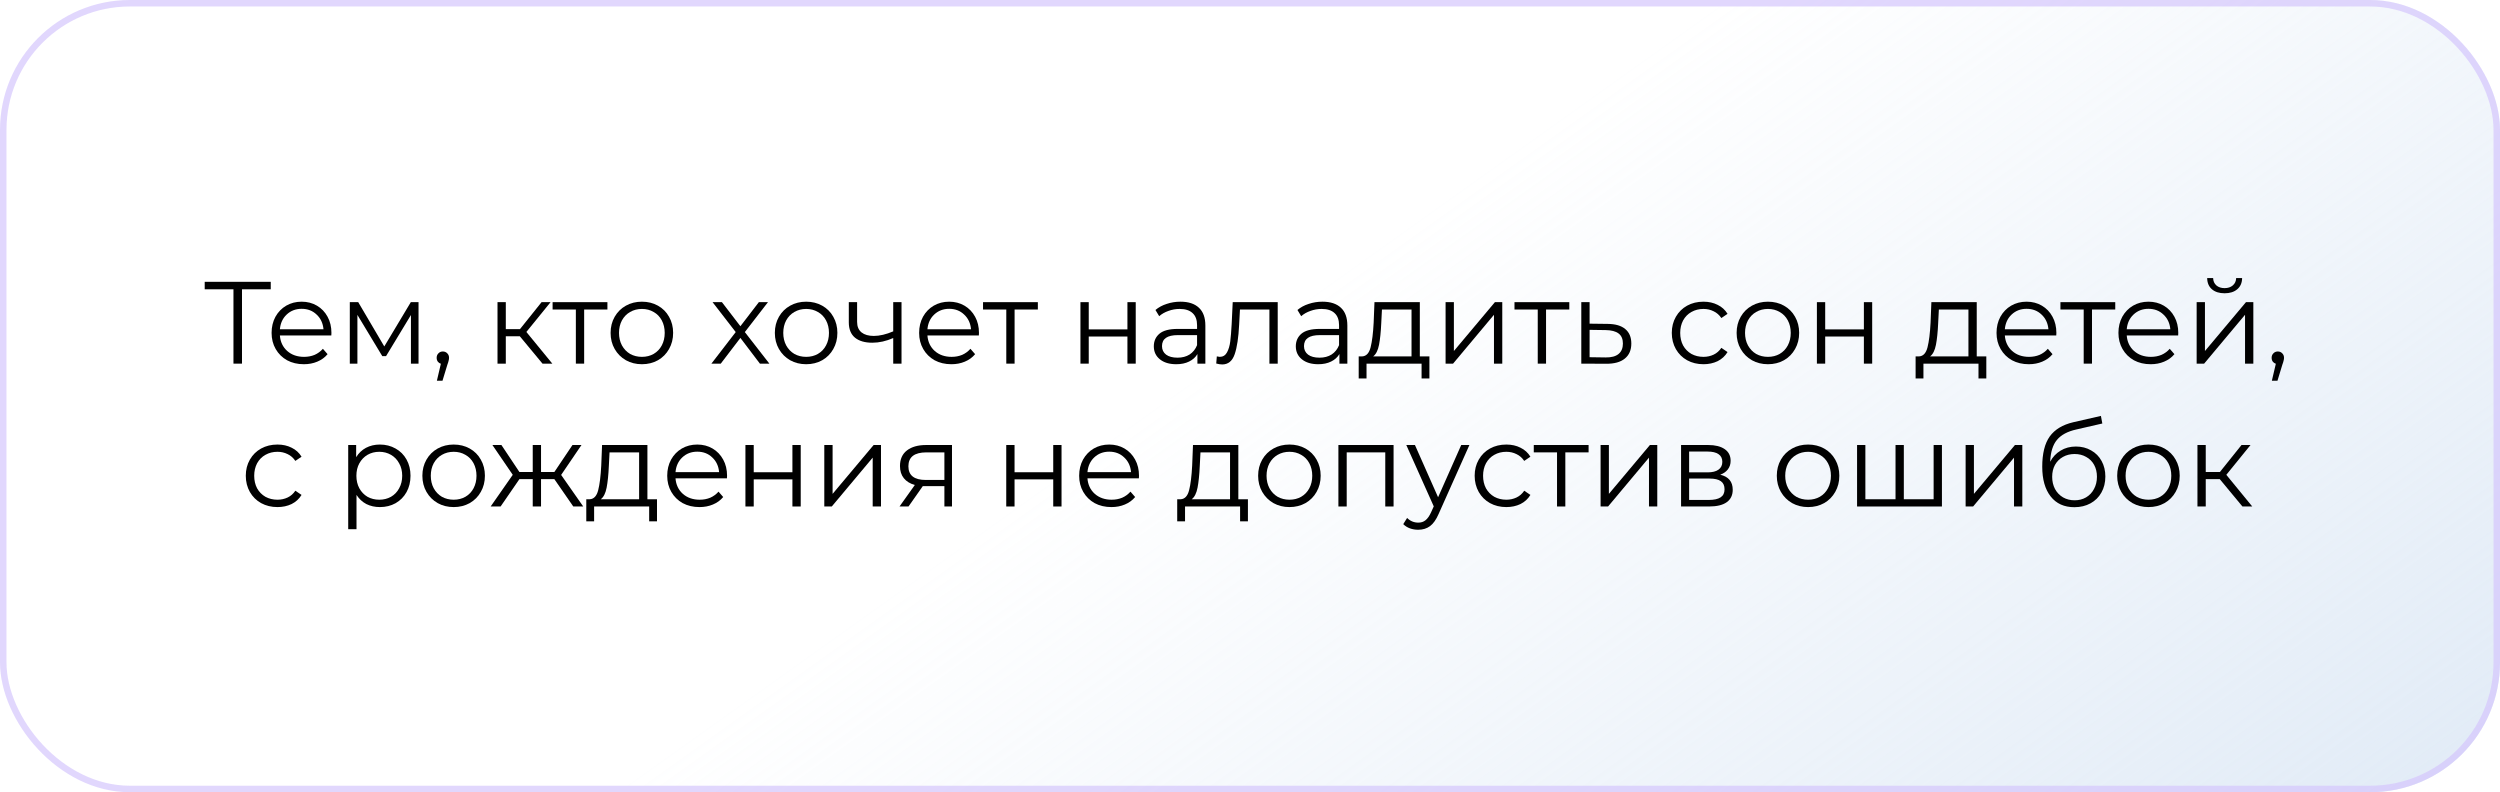 <?xml version="1.0" encoding="UTF-8"?> <svg xmlns="http://www.w3.org/2000/svg" width="385" height="122" viewBox="0 0 385 122" fill="none"> <rect width="385" height="122" rx="20" fill="url(#paint0_linear_118_1294)" fill-opacity="0.6"></rect> <rect x="0.5" y="0.5" width="384" height="121" rx="19.5" stroke="#D5C7FC" stroke-opacity="0.7"></rect> <path d="M41.695 44.552H37.267V56H35.953V44.552H31.525V43.4H41.695V44.552Z" fill="black"></path> <path d="M51.023 51.662H43.103C43.175 52.646 43.553 53.444 44.237 54.056C44.921 54.656 45.785 54.956 46.829 54.956C47.417 54.956 47.957 54.854 48.449 54.65C48.941 54.434 49.367 54.122 49.727 53.714L50.447 54.542C50.027 55.046 49.499 55.43 48.863 55.694C48.239 55.958 47.549 56.09 46.793 56.09C45.821 56.09 44.957 55.886 44.201 55.478C43.457 55.058 42.875 54.482 42.455 53.75C42.035 53.018 41.825 52.19 41.825 51.266C41.825 50.342 42.023 49.514 42.419 48.782C42.827 48.05 43.379 47.48 44.075 47.072C44.783 46.664 45.575 46.46 46.451 46.46C47.327 46.46 48.113 46.664 48.809 47.072C49.505 47.48 50.051 48.05 50.447 48.782C50.843 49.502 51.041 50.33 51.041 51.266L51.023 51.662ZM46.451 47.558C45.539 47.558 44.771 47.852 44.147 48.44C43.535 49.016 43.187 49.772 43.103 50.708H49.817C49.733 49.772 49.379 49.016 48.755 48.44C48.143 47.852 47.375 47.558 46.451 47.558Z" fill="black"></path> <path d="M64.454 46.532V56H63.284V48.512L59.45 54.848H58.874L55.04 48.494V56H53.87V46.532H55.166L59.18 53.354L63.266 46.532H64.454Z" fill="black"></path> <path d="M68.199 54.128C68.475 54.128 68.703 54.224 68.883 54.416C69.063 54.596 69.153 54.824 69.153 55.1C69.153 55.244 69.129 55.4 69.081 55.568C69.045 55.736 68.985 55.928 68.901 56.144L68.145 58.628H67.281L67.893 56.018C67.701 55.958 67.545 55.85 67.425 55.694C67.305 55.526 67.245 55.328 67.245 55.1C67.245 54.824 67.335 54.596 67.515 54.416C67.695 54.224 67.923 54.128 68.199 54.128Z" fill="black"></path> <path d="M80.054 51.788H77.894V56H76.616V46.532H77.894V50.69H80.072L83.402 46.532H84.788L81.062 51.122L85.058 56H83.546L80.054 51.788Z" fill="black"></path> <path d="M93.542 47.666H89.96V56H88.682V47.666H85.1V46.532H93.542V47.666Z" fill="black"></path> <path d="M98.856 56.09C97.944 56.09 97.122 55.886 96.39 55.478C95.658 55.058 95.082 54.482 94.662 53.75C94.242 53.018 94.032 52.19 94.032 51.266C94.032 50.342 94.242 49.514 94.662 48.782C95.082 48.05 95.658 47.48 96.39 47.072C97.122 46.664 97.944 46.46 98.856 46.46C99.768 46.46 100.59 46.664 101.322 47.072C102.054 47.48 102.624 48.05 103.032 48.782C103.452 49.514 103.662 50.342 103.662 51.266C103.662 52.19 103.452 53.018 103.032 53.75C102.624 54.482 102.054 55.058 101.322 55.478C100.59 55.886 99.768 56.09 98.856 56.09ZM98.856 54.956C99.528 54.956 100.128 54.806 100.656 54.506C101.196 54.194 101.616 53.756 101.916 53.192C102.216 52.628 102.366 51.986 102.366 51.266C102.366 50.546 102.216 49.904 101.916 49.34C101.616 48.776 101.196 48.344 100.656 48.044C100.128 47.732 99.528 47.576 98.856 47.576C98.184 47.576 97.578 47.732 97.038 48.044C96.51 48.344 96.09 48.776 95.778 49.34C95.478 49.904 95.328 50.546 95.328 51.266C95.328 51.986 95.478 52.628 95.778 53.192C96.09 53.756 96.51 54.194 97.038 54.506C97.578 54.806 98.184 54.956 98.856 54.956Z" fill="black"></path> <path d="M117.026 56L114.02 52.04L110.996 56H109.556L113.3 51.14L109.736 46.532H111.176L114.02 50.24L116.864 46.532H118.268L114.704 51.14L118.484 56H117.026Z" fill="black"></path> <path d="M124.151 56.09C123.239 56.09 122.417 55.886 121.685 55.478C120.953 55.058 120.377 54.482 119.957 53.75C119.537 53.018 119.327 52.19 119.327 51.266C119.327 50.342 119.537 49.514 119.957 48.782C120.377 48.05 120.953 47.48 121.685 47.072C122.417 46.664 123.239 46.46 124.151 46.46C125.063 46.46 125.885 46.664 126.617 47.072C127.349 47.48 127.919 48.05 128.327 48.782C128.747 49.514 128.957 50.342 128.957 51.266C128.957 52.19 128.747 53.018 128.327 53.75C127.919 54.482 127.349 55.058 126.617 55.478C125.885 55.886 125.063 56.09 124.151 56.09ZM124.151 54.956C124.823 54.956 125.423 54.806 125.951 54.506C126.491 54.194 126.911 53.756 127.211 53.192C127.511 52.628 127.661 51.986 127.661 51.266C127.661 50.546 127.511 49.904 127.211 49.34C126.911 48.776 126.491 48.344 125.951 48.044C125.423 47.732 124.823 47.576 124.151 47.576C123.479 47.576 122.873 47.732 122.333 48.044C121.805 48.344 121.385 48.776 121.073 49.34C120.773 49.904 120.623 50.546 120.623 51.266C120.623 51.986 120.773 52.628 121.073 53.192C121.385 53.756 121.805 54.194 122.333 54.506C122.873 54.806 123.479 54.956 124.151 54.956Z" fill="black"></path> <path d="M138.834 46.532V56H137.556V52.058C136.464 52.538 135.39 52.778 134.334 52.778C133.194 52.778 132.306 52.52 131.67 52.004C131.034 51.476 130.716 50.69 130.716 49.646V46.532H131.994V49.574C131.994 50.282 132.222 50.822 132.678 51.194C133.134 51.554 133.764 51.734 134.568 51.734C135.456 51.734 136.452 51.5 137.556 51.032V46.532H138.834Z" fill="black"></path> <path d="M150.744 51.662H142.824C142.896 52.646 143.274 53.444 143.958 54.056C144.642 54.656 145.506 54.956 146.55 54.956C147.138 54.956 147.678 54.854 148.17 54.65C148.662 54.434 149.088 54.122 149.448 53.714L150.168 54.542C149.748 55.046 149.22 55.43 148.584 55.694C147.96 55.958 147.27 56.09 146.514 56.09C145.542 56.09 144.678 55.886 143.922 55.478C143.178 55.058 142.596 54.482 142.176 53.75C141.756 53.018 141.546 52.19 141.546 51.266C141.546 50.342 141.744 49.514 142.14 48.782C142.548 48.05 143.1 47.48 143.796 47.072C144.504 46.664 145.296 46.46 146.172 46.46C147.048 46.46 147.834 46.664 148.53 47.072C149.226 47.48 149.772 48.05 150.168 48.782C150.564 49.502 150.762 50.33 150.762 51.266L150.744 51.662ZM146.172 47.558C145.26 47.558 144.492 47.852 143.868 48.44C143.256 49.016 142.908 49.772 142.824 50.708H149.538C149.454 49.772 149.1 49.016 148.476 48.44C147.864 47.852 147.096 47.558 146.172 47.558Z" fill="black"></path> <path d="M159.829 47.666H156.247V56H154.969V47.666H151.387V46.532H159.829V47.666Z" fill="black"></path> <path d="M166.388 46.532H167.666V50.726H173.624V46.532H174.902V56H173.624V51.824H167.666V56H166.388V46.532Z" fill="black"></path> <path d="M181.792 46.46C183.028 46.46 183.976 46.772 184.636 47.396C185.296 48.008 185.626 48.92 185.626 50.132V56H184.402V54.524C184.114 55.016 183.688 55.4 183.124 55.676C182.572 55.952 181.912 56.09 181.144 56.09C180.088 56.09 179.248 55.838 178.624 55.334C178 54.83 177.688 54.164 177.688 53.336C177.688 52.532 177.976 51.884 178.552 51.392C179.14 50.9 180.07 50.654 181.342 50.654H184.348V50.078C184.348 49.262 184.12 48.644 183.664 48.224C183.208 47.792 182.542 47.576 181.666 47.576C181.066 47.576 180.49 47.678 179.938 47.882C179.386 48.074 178.912 48.344 178.516 48.692L177.94 47.738C178.42 47.33 178.996 47.018 179.668 46.802C180.34 46.574 181.048 46.46 181.792 46.46ZM181.342 55.082C182.062 55.082 182.68 54.92 183.196 54.596C183.712 54.26 184.096 53.78 184.348 53.156V51.608H181.378C179.758 51.608 178.948 52.172 178.948 53.3C178.948 53.852 179.158 54.29 179.578 54.614C179.998 54.926 180.586 55.082 181.342 55.082Z" fill="black"></path> <path d="M196.768 46.532V56H195.49V47.666H190.954L190.828 50.006C190.732 51.974 190.504 53.486 190.144 54.542C189.784 55.598 189.142 56.126 188.218 56.126C187.966 56.126 187.66 56.078 187.3 55.982L187.39 54.884C187.606 54.932 187.756 54.956 187.84 54.956C188.332 54.956 188.704 54.728 188.956 54.272C189.208 53.816 189.376 53.252 189.46 52.58C189.544 51.908 189.616 51.02 189.676 49.916L189.838 46.532H196.768Z" fill="black"></path> <path d="M203.659 46.46C204.895 46.46 205.843 46.772 206.503 47.396C207.163 48.008 207.493 48.92 207.493 50.132V56H206.269V54.524C205.981 55.016 205.555 55.4 204.991 55.676C204.439 55.952 203.779 56.09 203.011 56.09C201.955 56.09 201.115 55.838 200.491 55.334C199.867 54.83 199.555 54.164 199.555 53.336C199.555 52.532 199.843 51.884 200.419 51.392C201.007 50.9 201.937 50.654 203.209 50.654H206.215V50.078C206.215 49.262 205.987 48.644 205.531 48.224C205.075 47.792 204.409 47.576 203.533 47.576C202.933 47.576 202.357 47.678 201.805 47.882C201.253 48.074 200.779 48.344 200.383 48.692L199.807 47.738C200.287 47.33 200.863 47.018 201.535 46.802C202.207 46.574 202.915 46.46 203.659 46.46ZM203.209 55.082C203.929 55.082 204.547 54.92 205.063 54.596C205.579 54.26 205.963 53.78 206.215 53.156V51.608H203.245C201.625 51.608 200.815 52.172 200.815 53.3C200.815 53.852 201.025 54.29 201.445 54.614C201.865 54.926 202.453 55.082 203.209 55.082Z" fill="black"></path> <path d="M220.129 54.884V58.286H218.923V56H210.445V58.286H209.239V54.884H209.779C210.415 54.848 210.847 54.38 211.075 53.48C211.303 52.58 211.459 51.32 211.543 49.7L211.669 46.532H218.653V54.884H220.129ZM212.713 49.772C212.653 51.116 212.539 52.226 212.371 53.102C212.203 53.966 211.903 54.56 211.471 54.884H217.375V47.666H212.821L212.713 49.772Z" fill="black"></path> <path d="M222.62 46.532H223.898V54.056L230.216 46.532H231.35V56H230.072V48.476L223.772 56H222.62V46.532Z" fill="black"></path> <path d="M241.673 47.666H238.091V56H236.813V47.666H233.231V46.532H241.673V47.666Z" fill="black"></path> <path d="M247.588 49.88C248.776 49.892 249.676 50.156 250.288 50.672C250.912 51.188 251.224 51.932 251.224 52.904C251.224 53.912 250.888 54.686 250.216 55.226C249.556 55.766 248.596 56.03 247.336 56.018L243.52 56V46.532H244.798V49.844L247.588 49.88ZM247.264 55.046C248.14 55.058 248.8 54.884 249.244 54.524C249.7 54.152 249.928 53.612 249.928 52.904C249.928 52.208 249.706 51.692 249.262 51.356C248.818 51.02 248.152 50.846 247.264 50.834L244.798 50.798V55.01L247.264 55.046Z" fill="black"></path> <path d="M262.334 56.09C261.398 56.09 260.558 55.886 259.814 55.478C259.082 55.07 258.506 54.5 258.086 53.768C257.666 53.024 257.456 52.19 257.456 51.266C257.456 50.342 257.666 49.514 258.086 48.782C258.506 48.05 259.082 47.48 259.814 47.072C260.558 46.664 261.398 46.46 262.334 46.46C263.15 46.46 263.876 46.622 264.512 46.946C265.16 47.258 265.67 47.72 266.042 48.332L265.088 48.98C264.776 48.512 264.38 48.164 263.9 47.936C263.42 47.696 262.898 47.576 262.334 47.576C261.65 47.576 261.032 47.732 260.48 48.044C259.94 48.344 259.514 48.776 259.202 49.34C258.902 49.904 258.752 50.546 258.752 51.266C258.752 51.998 258.902 52.646 259.202 53.21C259.514 53.762 259.94 54.194 260.48 54.506C261.032 54.806 261.65 54.956 262.334 54.956C262.898 54.956 263.42 54.842 263.9 54.614C264.38 54.386 264.776 54.038 265.088 53.57L266.042 54.218C265.67 54.83 265.16 55.298 264.512 55.622C263.864 55.934 263.138 56.09 262.334 56.09Z" fill="black"></path> <path d="M272.264 56.09C271.352 56.09 270.53 55.886 269.798 55.478C269.066 55.058 268.49 54.482 268.07 53.75C267.65 53.018 267.44 52.19 267.44 51.266C267.44 50.342 267.65 49.514 268.07 48.782C268.49 48.05 269.066 47.48 269.798 47.072C270.53 46.664 271.352 46.46 272.264 46.46C273.176 46.46 273.998 46.664 274.73 47.072C275.462 47.48 276.032 48.05 276.44 48.782C276.86 49.514 277.07 50.342 277.07 51.266C277.07 52.19 276.86 53.018 276.44 53.75C276.032 54.482 275.462 55.058 274.73 55.478C273.998 55.886 273.176 56.09 272.264 56.09ZM272.264 54.956C272.936 54.956 273.536 54.806 274.064 54.506C274.604 54.194 275.024 53.756 275.324 53.192C275.624 52.628 275.774 51.986 275.774 51.266C275.774 50.546 275.624 49.904 275.324 49.34C275.024 48.776 274.604 48.344 274.064 48.044C273.536 47.732 272.936 47.576 272.264 47.576C271.592 47.576 270.986 47.732 270.446 48.044C269.918 48.344 269.498 48.776 269.186 49.34C268.886 49.904 268.736 50.546 268.736 51.266C268.736 51.986 268.886 52.628 269.186 53.192C269.498 53.756 269.918 54.194 270.446 54.506C270.986 54.806 271.592 54.956 272.264 54.956Z" fill="black"></path> <path d="M279.802 46.532H281.08V50.726H287.038V46.532H288.316V56H287.038V51.824H281.08V56H279.802V46.532Z" fill="black"></path> <path d="M305.893 54.884V58.286H304.687V56H296.209V58.286H295.003V54.884H295.543C296.179 54.848 296.611 54.38 296.839 53.48C297.067 52.58 297.223 51.32 297.307 49.7L297.433 46.532H304.417V54.884H305.893ZM298.477 49.772C298.417 51.116 298.303 52.226 298.135 53.102C297.967 53.966 297.667 54.56 297.235 54.884H303.139V47.666H298.585L298.477 49.772Z" fill="black"></path> <path d="M316.664 51.662H308.744C308.816 52.646 309.194 53.444 309.878 54.056C310.562 54.656 311.426 54.956 312.47 54.956C313.058 54.956 313.598 54.854 314.09 54.65C314.582 54.434 315.008 54.122 315.368 53.714L316.088 54.542C315.668 55.046 315.14 55.43 314.504 55.694C313.88 55.958 313.19 56.09 312.434 56.09C311.462 56.09 310.598 55.886 309.842 55.478C309.098 55.058 308.516 54.482 308.096 53.75C307.676 53.018 307.466 52.19 307.466 51.266C307.466 50.342 307.664 49.514 308.06 48.782C308.468 48.05 309.02 47.48 309.716 47.072C310.424 46.664 311.216 46.46 312.092 46.46C312.968 46.46 313.754 46.664 314.45 47.072C315.146 47.48 315.692 48.05 316.088 48.782C316.484 49.502 316.682 50.33 316.682 51.266L316.664 51.662ZM312.092 47.558C311.18 47.558 310.412 47.852 309.788 48.44C309.176 49.016 308.828 49.772 308.744 50.708H315.458C315.374 49.772 315.02 49.016 314.396 48.44C313.784 47.852 313.016 47.558 312.092 47.558Z" fill="black"></path> <path d="M325.749 47.666H322.167V56H320.889V47.666H317.307V46.532H325.749V47.666Z" fill="black"></path> <path d="M335.437 51.662H327.517C327.589 52.646 327.967 53.444 328.651 54.056C329.335 54.656 330.199 54.956 331.243 54.956C331.831 54.956 332.371 54.854 332.863 54.65C333.355 54.434 333.781 54.122 334.141 53.714L334.861 54.542C334.441 55.046 333.913 55.43 333.277 55.694C332.653 55.958 331.963 56.09 331.207 56.09C330.235 56.09 329.371 55.886 328.615 55.478C327.871 55.058 327.289 54.482 326.869 53.75C326.449 53.018 326.239 52.19 326.239 51.266C326.239 50.342 326.437 49.514 326.833 48.782C327.241 48.05 327.793 47.48 328.489 47.072C329.197 46.664 329.989 46.46 330.865 46.46C331.741 46.46 332.527 46.664 333.223 47.072C333.919 47.48 334.465 48.05 334.861 48.782C335.257 49.502 335.455 50.33 335.455 51.266L335.437 51.662ZM330.865 47.558C329.953 47.558 329.185 47.852 328.561 48.44C327.949 49.016 327.601 49.772 327.517 50.708H334.231C334.147 49.772 333.793 49.016 333.169 48.44C332.557 47.852 331.789 47.558 330.865 47.558Z" fill="black"></path> <path d="M338.284 46.532H339.562V54.056L345.88 46.532H347.014V56H345.736V48.476L339.436 56H338.284V46.532ZM342.586 45.164C341.77 45.164 341.122 44.96 340.642 44.552C340.162 44.144 339.916 43.568 339.904 42.824H340.822C340.834 43.292 341.002 43.67 341.326 43.958C341.65 44.234 342.07 44.372 342.586 44.372C343.102 44.372 343.522 44.234 343.846 43.958C344.182 43.67 344.356 43.292 344.368 42.824H345.286C345.274 43.568 345.022 44.144 344.53 44.552C344.05 44.96 343.402 45.164 342.586 45.164Z" fill="black"></path> <path d="M350.785 54.128C351.061 54.128 351.289 54.224 351.469 54.416C351.649 54.596 351.739 54.824 351.739 55.1C351.739 55.244 351.715 55.4 351.667 55.568C351.631 55.736 351.571 55.928 351.487 56.144L350.731 58.628H349.867L350.479 56.018C350.287 55.958 350.131 55.85 350.011 55.694C349.891 55.526 349.831 55.328 349.831 55.1C349.831 54.824 349.921 54.596 350.101 54.416C350.281 54.224 350.509 54.128 350.785 54.128Z" fill="black"></path> <path d="M42.73 78.09C41.794 78.09 40.954 77.886 40.21 77.478C39.478 77.07 38.902 76.5 38.482 75.768C38.062 75.024 37.852 74.19 37.852 73.266C37.852 72.342 38.062 71.514 38.482 70.782C38.902 70.05 39.478 69.48 40.21 69.072C40.954 68.664 41.794 68.46 42.73 68.46C43.546 68.46 44.272 68.622 44.908 68.946C45.556 69.258 46.066 69.72 46.438 70.332L45.484 70.98C45.172 70.512 44.776 70.164 44.296 69.936C43.816 69.696 43.294 69.576 42.73 69.576C42.046 69.576 41.428 69.732 40.876 70.044C40.336 70.344 39.91 70.776 39.598 71.34C39.298 71.904 39.148 72.546 39.148 73.266C39.148 73.998 39.298 74.646 39.598 75.21C39.91 75.762 40.336 76.194 40.876 76.506C41.428 76.806 42.046 76.956 42.73 76.956C43.294 76.956 43.816 76.842 44.296 76.614C44.776 76.386 45.172 76.038 45.484 75.57L46.438 76.218C46.066 76.83 45.556 77.298 44.908 77.622C44.26 77.934 43.534 78.09 42.73 78.09Z" fill="black"></path> <path d="M58.502 68.46C59.39 68.46 60.194 68.664 60.914 69.072C61.634 69.468 62.198 70.032 62.606 70.764C63.014 71.496 63.218 72.33 63.218 73.266C63.218 74.214 63.014 75.054 62.606 75.786C62.198 76.518 61.634 77.088 60.914 77.496C60.206 77.892 59.402 78.09 58.502 78.09C57.734 78.09 57.038 77.934 56.414 77.622C55.802 77.298 55.298 76.83 54.902 76.218V81.492H53.624V68.532H54.848V70.404C55.232 69.78 55.736 69.3 56.36 68.964C56.996 68.628 57.71 68.46 58.502 68.46ZM58.412 76.956C59.072 76.956 59.672 76.806 60.212 76.506C60.752 76.194 61.172 75.756 61.472 75.192C61.784 74.628 61.94 73.986 61.94 73.266C61.94 72.546 61.784 71.91 61.472 71.358C61.172 70.794 60.752 70.356 60.212 70.044C59.672 69.732 59.072 69.576 58.412 69.576C57.74 69.576 57.134 69.732 56.594 70.044C56.066 70.356 55.646 70.794 55.334 71.358C55.034 71.91 54.884 72.546 54.884 73.266C54.884 73.986 55.034 74.628 55.334 75.192C55.646 75.756 56.066 76.194 56.594 76.506C57.134 76.806 57.74 76.956 58.412 76.956Z" fill="black"></path> <path d="M69.87 78.09C68.958 78.09 68.136 77.886 67.404 77.478C66.672 77.058 66.096 76.482 65.676 75.75C65.256 75.018 65.046 74.19 65.046 73.266C65.046 72.342 65.256 71.514 65.676 70.782C66.096 70.05 66.672 69.48 67.404 69.072C68.136 68.664 68.958 68.46 69.87 68.46C70.782 68.46 71.604 68.664 72.336 69.072C73.068 69.48 73.638 70.05 74.046 70.782C74.466 71.514 74.676 72.342 74.676 73.266C74.676 74.19 74.466 75.018 74.046 75.75C73.638 76.482 73.068 77.058 72.336 77.478C71.604 77.886 70.782 78.09 69.87 78.09ZM69.87 76.956C70.542 76.956 71.142 76.806 71.67 76.506C72.21 76.194 72.63 75.756 72.93 75.192C73.23 74.628 73.38 73.986 73.38 73.266C73.38 72.546 73.23 71.904 72.93 71.34C72.63 70.776 72.21 70.344 71.67 70.044C71.142 69.732 70.542 69.576 69.87 69.576C69.198 69.576 68.592 69.732 68.052 70.044C67.524 70.344 67.104 70.776 66.792 71.34C66.492 71.904 66.342 72.546 66.342 73.266C66.342 73.986 66.492 74.628 66.792 75.192C67.104 75.756 67.524 76.194 68.052 76.506C68.592 76.806 69.198 76.956 69.87 76.956Z" fill="black"></path> <path d="M85.371 73.788H83.319V78H82.041V73.788H79.989L77.091 78H75.561L78.963 73.122L75.831 68.532H77.217L79.989 72.69H82.041V68.532H83.319V72.69H85.371L88.161 68.532H89.547L86.415 73.14L89.817 78H88.287L85.371 73.788Z" fill="black"></path> <path d="M101.178 76.884V80.286H99.972V78H91.494V80.286H90.288V76.884H90.828C91.464 76.848 91.896 76.38 92.124 75.48C92.352 74.58 92.508 73.32 92.592 71.7L92.718 68.532H99.702V76.884H101.178ZM93.762 71.772C93.702 73.116 93.588 74.226 93.42 75.102C93.252 75.966 92.952 76.56 92.52 76.884H98.424V69.666H93.87L93.762 71.772Z" fill="black"></path> <path d="M111.949 73.662H104.029C104.101 74.646 104.479 75.444 105.163 76.056C105.847 76.656 106.711 76.956 107.755 76.956C108.343 76.956 108.883 76.854 109.375 76.65C109.867 76.434 110.293 76.122 110.653 75.714L111.373 76.542C110.953 77.046 110.425 77.43 109.789 77.694C109.165 77.958 108.475 78.09 107.719 78.09C106.747 78.09 105.883 77.886 105.127 77.478C104.383 77.058 103.801 76.482 103.381 75.75C102.961 75.018 102.751 74.19 102.751 73.266C102.751 72.342 102.949 71.514 103.345 70.782C103.753 70.05 104.305 69.48 105.001 69.072C105.709 68.664 106.501 68.46 107.377 68.46C108.253 68.46 109.039 68.664 109.735 69.072C110.431 69.48 110.977 70.05 111.373 70.782C111.769 71.502 111.967 72.33 111.967 73.266L111.949 73.662ZM107.377 69.558C106.465 69.558 105.697 69.852 105.073 70.44C104.461 71.016 104.113 71.772 104.029 72.708H110.743C110.659 71.772 110.305 71.016 109.681 70.44C109.069 69.852 108.301 69.558 107.377 69.558Z" fill="black"></path> <path d="M114.796 68.532H116.074V72.726H122.032V68.532H123.31V78H122.032V73.824H116.074V78H114.796V68.532Z" fill="black"></path> <path d="M126.942 68.532H128.22V76.056L134.538 68.532H135.672V78H134.394V70.476L128.094 78H126.942V68.532Z" fill="black"></path> <path d="M146.607 68.532V78H145.437V74.868H142.107L139.911 78H138.525L140.883 74.688C140.151 74.484 139.587 74.136 139.191 73.644C138.795 73.152 138.597 72.528 138.597 71.772C138.597 70.716 138.957 69.912 139.677 69.36C140.397 68.808 141.381 68.532 142.629 68.532H146.607ZM139.893 71.808C139.893 73.212 140.787 73.914 142.575 73.914H145.437V69.666H142.665C140.817 69.666 139.893 70.38 139.893 71.808Z" fill="black"></path> <path d="M154.962 68.532H156.24V72.726H162.198V68.532H163.476V78H162.198V73.824H156.24V78H154.962V68.532Z" fill="black"></path> <path d="M175.388 73.662H167.468C167.54 74.646 167.918 75.444 168.602 76.056C169.286 76.656 170.15 76.956 171.194 76.956C171.782 76.956 172.322 76.854 172.814 76.65C173.306 76.434 173.732 76.122 174.092 75.714L174.812 76.542C174.392 77.046 173.864 77.43 173.228 77.694C172.604 77.958 171.914 78.09 171.158 78.09C170.186 78.09 169.322 77.886 168.566 77.478C167.822 77.058 167.24 76.482 166.82 75.75C166.4 75.018 166.19 74.19 166.19 73.266C166.19 72.342 166.388 71.514 166.784 70.782C167.192 70.05 167.744 69.48 168.44 69.072C169.148 68.664 169.94 68.46 170.816 68.46C171.692 68.46 172.478 68.664 173.174 69.072C173.87 69.48 174.416 70.05 174.812 70.782C175.208 71.502 175.406 72.33 175.406 73.266L175.388 73.662ZM170.816 69.558C169.904 69.558 169.136 69.852 168.512 70.44C167.9 71.016 167.552 71.772 167.468 72.708H174.182C174.098 71.772 173.744 71.016 173.12 70.44C172.508 69.852 171.74 69.558 170.816 69.558Z" fill="black"></path> <path d="M192.18 76.884V80.286H190.974V78H182.496V80.286H181.29V76.884H181.83C182.466 76.848 182.898 76.38 183.126 75.48C183.354 74.58 183.51 73.32 183.594 71.7L183.72 68.532H190.704V76.884H192.18ZM184.764 71.772C184.704 73.116 184.59 74.226 184.422 75.102C184.254 75.966 183.954 76.56 183.522 76.884H189.426V69.666H184.872L184.764 71.772Z" fill="black"></path> <path d="M198.577 78.09C197.665 78.09 196.843 77.886 196.111 77.478C195.379 77.058 194.803 76.482 194.383 75.75C193.963 75.018 193.753 74.19 193.753 73.266C193.753 72.342 193.963 71.514 194.383 70.782C194.803 70.05 195.379 69.48 196.111 69.072C196.843 68.664 197.665 68.46 198.577 68.46C199.489 68.46 200.311 68.664 201.043 69.072C201.775 69.48 202.345 70.05 202.753 70.782C203.173 71.514 203.383 72.342 203.383 73.266C203.383 74.19 203.173 75.018 202.753 75.75C202.345 76.482 201.775 77.058 201.043 77.478C200.311 77.886 199.489 78.09 198.577 78.09ZM198.577 76.956C199.249 76.956 199.849 76.806 200.377 76.506C200.917 76.194 201.337 75.756 201.637 75.192C201.937 74.628 202.087 73.986 202.087 73.266C202.087 72.546 201.937 71.904 201.637 71.34C201.337 70.776 200.917 70.344 200.377 70.044C199.849 69.732 199.249 69.576 198.577 69.576C197.905 69.576 197.299 69.732 196.759 70.044C196.231 70.344 195.811 70.776 195.499 71.34C195.199 71.904 195.049 72.546 195.049 73.266C195.049 73.986 195.199 74.628 195.499 75.192C195.811 75.756 196.231 76.194 196.759 76.506C197.299 76.806 197.905 76.956 198.577 76.956Z" fill="black"></path> <path d="M214.61 68.532V78H213.332V69.666H207.392V78H206.114V68.532H214.61Z" fill="black"></path> <path d="M226.289 68.532L221.555 79.134C221.171 80.022 220.727 80.652 220.223 81.024C219.719 81.396 219.113 81.582 218.405 81.582C217.949 81.582 217.523 81.51 217.127 81.366C216.731 81.222 216.389 81.006 216.101 80.718L216.695 79.764C217.175 80.244 217.751 80.484 218.423 80.484C218.855 80.484 219.221 80.364 219.521 80.124C219.833 79.884 220.121 79.476 220.385 78.9L220.799 77.982L216.569 68.532H217.901L221.465 76.578L225.029 68.532H226.289Z" fill="black"></path> <path d="M231.976 78.09C231.04 78.09 230.2 77.886 229.456 77.478C228.724 77.07 228.148 76.5 227.728 75.768C227.308 75.024 227.098 74.19 227.098 73.266C227.098 72.342 227.308 71.514 227.728 70.782C228.148 70.05 228.724 69.48 229.456 69.072C230.2 68.664 231.04 68.46 231.976 68.46C232.792 68.46 233.518 68.622 234.154 68.946C234.802 69.258 235.312 69.72 235.684 70.332L234.73 70.98C234.418 70.512 234.022 70.164 233.542 69.936C233.062 69.696 232.54 69.576 231.976 69.576C231.292 69.576 230.674 69.732 230.122 70.044C229.582 70.344 229.156 70.776 228.844 71.34C228.544 71.904 228.394 72.546 228.394 73.266C228.394 73.998 228.544 74.646 228.844 75.21C229.156 75.762 229.582 76.194 230.122 76.506C230.674 76.806 231.292 76.956 231.976 76.956C232.54 76.956 233.062 76.842 233.542 76.614C234.022 76.386 234.418 76.038 234.73 75.57L235.684 76.218C235.312 76.83 234.802 77.298 234.154 77.622C233.506 77.934 232.78 78.09 231.976 78.09Z" fill="black"></path> <path d="M244.643 69.666H241.061V78H239.783V69.666H236.201V68.532H244.643V69.666Z" fill="black"></path> <path d="M246.491 68.532H247.769V76.056L254.087 68.532H255.221V78H253.943V70.476L247.643 78H246.491V68.532Z" fill="black"></path> <path d="M264.914 73.104C266.198 73.404 266.84 74.178 266.84 75.426C266.84 76.254 266.534 76.89 265.922 77.334C265.31 77.778 264.398 78 263.186 78H258.884V68.532H263.06C264.14 68.532 264.986 68.742 265.598 69.162C266.21 69.582 266.516 70.182 266.516 70.962C266.516 71.478 266.372 71.922 266.084 72.294C265.808 72.654 265.418 72.924 264.914 73.104ZM260.126 72.744H262.97C263.702 72.744 264.26 72.606 264.644 72.33C265.04 72.054 265.238 71.652 265.238 71.124C265.238 70.596 265.04 70.2 264.644 69.936C264.26 69.672 263.702 69.54 262.97 69.54H260.126V72.744ZM263.132 76.992C263.948 76.992 264.56 76.86 264.968 76.596C265.376 76.332 265.58 75.918 265.58 75.354C265.58 74.79 265.394 74.376 265.022 74.112C264.65 73.836 264.062 73.698 263.258 73.698H260.126V76.992H263.132Z" fill="black"></path> <path d="M278.452 78.09C277.54 78.09 276.718 77.886 275.986 77.478C275.254 77.058 274.678 76.482 274.258 75.75C273.838 75.018 273.628 74.19 273.628 73.266C273.628 72.342 273.838 71.514 274.258 70.782C274.678 70.05 275.254 69.48 275.986 69.072C276.718 68.664 277.54 68.46 278.452 68.46C279.364 68.46 280.186 68.664 280.918 69.072C281.65 69.48 282.22 70.05 282.628 70.782C283.048 71.514 283.258 72.342 283.258 73.266C283.258 74.19 283.048 75.018 282.628 75.75C282.22 76.482 281.65 77.058 280.918 77.478C280.186 77.886 279.364 78.09 278.452 78.09ZM278.452 76.956C279.124 76.956 279.724 76.806 280.252 76.506C280.792 76.194 281.212 75.756 281.512 75.192C281.812 74.628 281.962 73.986 281.962 73.266C281.962 72.546 281.812 71.904 281.512 71.34C281.212 70.776 280.792 70.344 280.252 70.044C279.724 69.732 279.124 69.576 278.452 69.576C277.78 69.576 277.174 69.732 276.634 70.044C276.106 70.344 275.686 70.776 275.374 71.34C275.074 71.904 274.924 72.546 274.924 73.266C274.924 73.986 275.074 74.628 275.374 75.192C275.686 75.756 276.106 76.194 276.634 76.506C277.174 76.806 277.78 76.956 278.452 76.956Z" fill="black"></path> <path d="M299.057 68.532V78H285.989V68.532H287.267V76.884H291.911V68.532H293.189V76.884H297.779V68.532H299.057Z" fill="black"></path> <path d="M302.706 68.532H303.984V76.056L310.302 68.532H311.436V78H310.158V70.476L303.858 78H302.706V68.532Z" fill="black"></path> <path d="M319.689 68.766C320.565 68.766 321.345 68.964 322.029 69.36C322.725 69.744 323.265 70.29 323.649 70.998C324.033 71.694 324.225 72.492 324.225 73.392C324.225 74.316 324.021 75.138 323.613 75.858C323.217 76.566 322.659 77.118 321.939 77.514C321.219 77.91 320.391 78.108 319.455 78.108C317.883 78.108 316.665 77.556 315.801 76.452C314.937 75.348 314.505 73.824 314.505 71.88C314.505 69.852 314.889 68.298 315.657 67.218C316.437 66.138 317.649 65.406 319.293 65.022L323.541 64.05L323.757 65.22L319.761 66.138C318.405 66.438 317.409 66.972 316.773 67.74C316.137 68.496 315.789 69.618 315.729 71.106C316.113 70.374 316.647 69.804 317.331 69.396C318.015 68.976 318.801 68.766 319.689 68.766ZM319.491 77.046C320.151 77.046 320.739 76.896 321.255 76.596C321.783 76.284 322.191 75.852 322.479 75.3C322.779 74.748 322.929 74.124 322.929 73.428C322.929 72.732 322.785 72.12 322.497 71.592C322.209 71.064 321.801 70.656 321.273 70.368C320.757 70.068 320.163 69.918 319.491 69.918C318.819 69.918 318.219 70.068 317.691 70.368C317.175 70.656 316.767 71.064 316.467 71.592C316.179 72.12 316.035 72.732 316.035 73.428C316.035 74.124 316.179 74.748 316.467 75.3C316.767 75.852 317.181 76.284 317.709 76.596C318.237 76.896 318.831 77.046 319.491 77.046Z" fill="black"></path> <path d="M330.87 78.09C329.958 78.09 329.136 77.886 328.404 77.478C327.672 77.058 327.096 76.482 326.676 75.75C326.256 75.018 326.046 74.19 326.046 73.266C326.046 72.342 326.256 71.514 326.676 70.782C327.096 70.05 327.672 69.48 328.404 69.072C329.136 68.664 329.958 68.46 330.87 68.46C331.782 68.46 332.604 68.664 333.336 69.072C334.068 69.48 334.638 70.05 335.046 70.782C335.466 71.514 335.676 72.342 335.676 73.266C335.676 74.19 335.466 75.018 335.046 75.75C334.638 76.482 334.068 77.058 333.336 77.478C332.604 77.886 331.782 78.09 330.87 78.09ZM330.87 76.956C331.542 76.956 332.142 76.806 332.67 76.506C333.21 76.194 333.63 75.756 333.93 75.192C334.23 74.628 334.38 73.986 334.38 73.266C334.38 72.546 334.23 71.904 333.93 71.34C333.63 70.776 333.21 70.344 332.67 70.044C332.142 69.732 331.542 69.576 330.87 69.576C330.198 69.576 329.592 69.732 329.052 70.044C328.524 70.344 328.104 70.776 327.792 71.34C327.492 71.904 327.342 72.546 327.342 73.266C327.342 73.986 327.492 74.628 327.792 75.192C328.104 75.756 328.524 76.194 329.052 76.506C329.592 76.806 330.198 76.956 330.87 76.956Z" fill="black"></path> <path d="M341.845 73.788H339.685V78H338.407V68.532H339.685V72.69H341.863L345.193 68.532H346.579L342.853 73.122L346.849 78H345.337L341.845 73.788Z" fill="black"></path> <defs> <linearGradient id="paint0_linear_118_1294" x1="431.5" y1="153.5" x2="302.765" y2="-26.962" gradientUnits="userSpaceOnUse"> <stop stop-color="#BDD3EC"></stop> <stop offset="1" stop-color="#BDD3EC" stop-opacity="0"></stop> </linearGradient> </defs> </svg> 